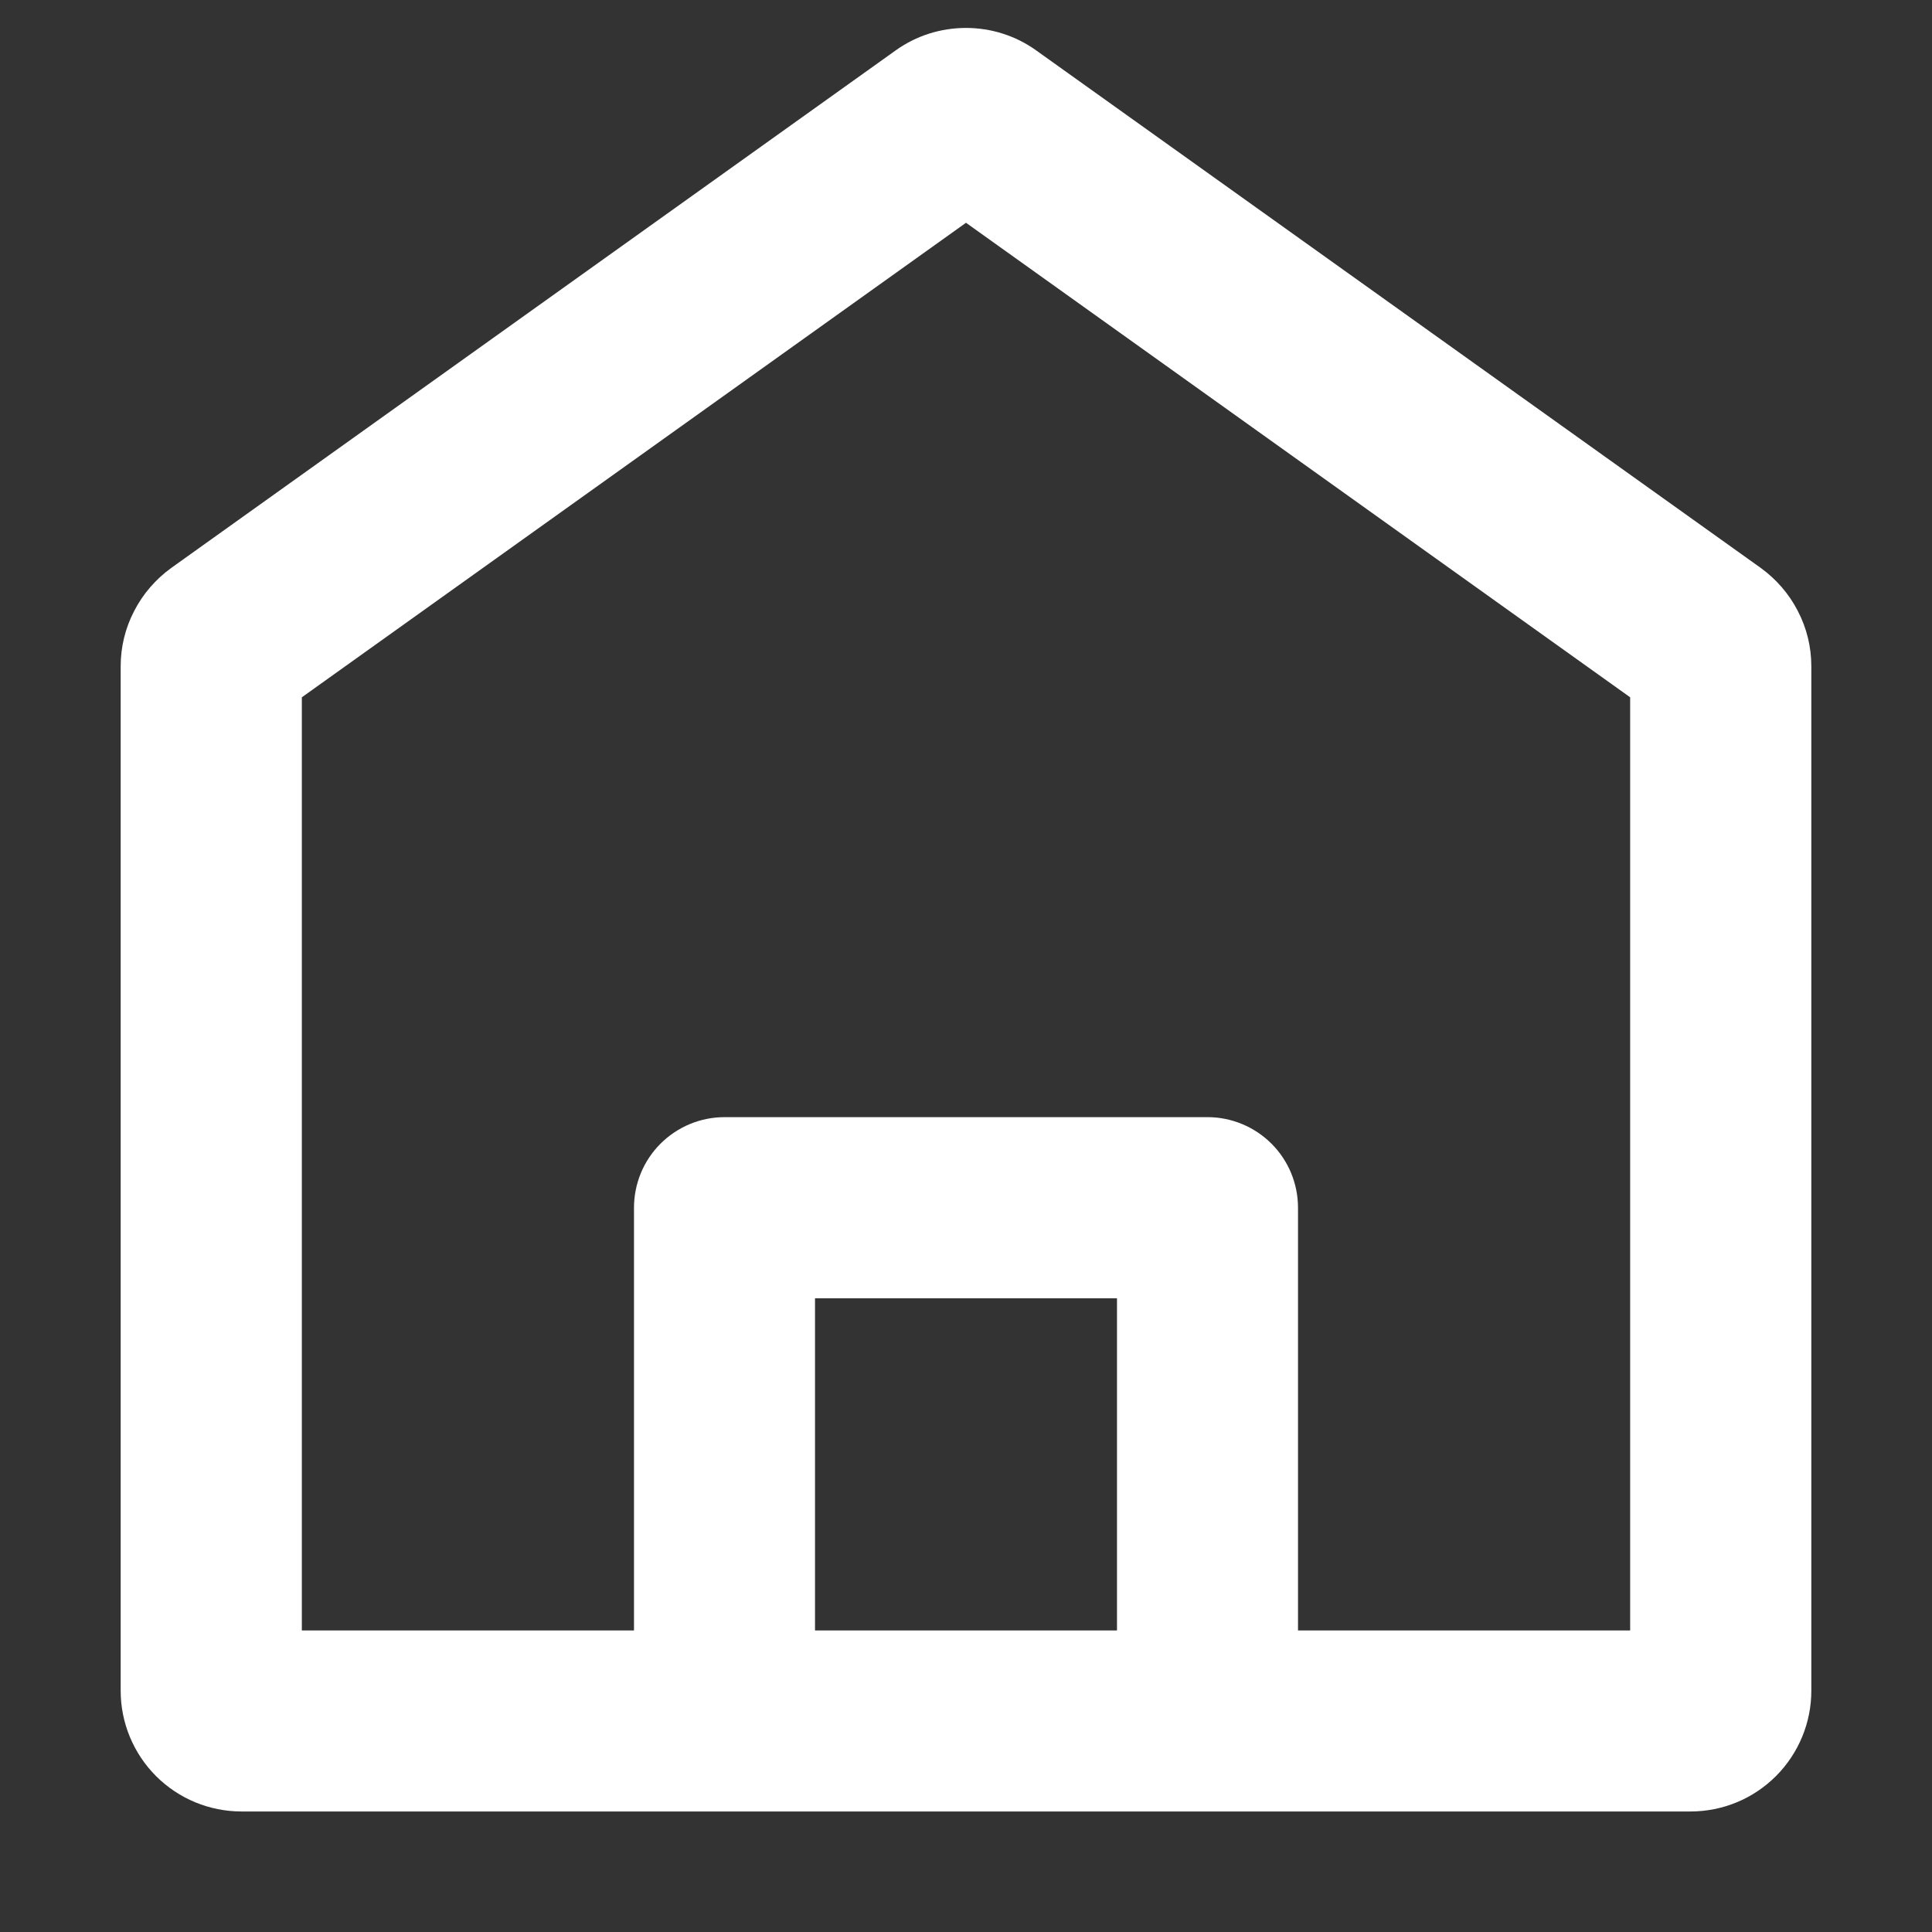 <svg width="13" height="13" viewBox="0 0 13 13" fill="none" xmlns="http://www.w3.org/2000/svg">
<rect x="0" y="0" width="13" height="13" fill="#333333" stroke="none"/>
<g clip-path="url(#clip0_26085_1592)">
<path d="M2.031 4.692V10.971H10.969V4.692L6.5 1.499L2.031 4.692ZM1.153 3.821L6.027 0.339C6.165 0.24 6.33 0.188 6.5 0.188C6.669 0.188 6.834 0.24 6.972 0.339L11.847 3.821C11.952 3.897 12.038 3.996 12.097 4.111C12.157 4.226 12.188 4.353 12.188 4.483V11.377C12.188 11.592 12.102 11.799 11.95 11.951C11.797 12.104 11.591 12.189 11.375 12.189H1.625C1.41 12.189 1.203 12.104 1.05 11.951C0.898 11.799 0.812 11.592 0.812 11.377V4.483C0.812 4.353 0.843 4.226 0.903 4.111C0.962 3.996 1.048 3.897 1.153 3.821V3.821ZM5.484 8.736V11.377C5.484 11.538 5.42 11.693 5.306 11.808C5.192 11.922 5.037 11.986 4.875 11.986C4.713 11.986 4.558 11.922 4.444 11.808C4.33 11.693 4.266 11.538 4.266 11.377V8.127C4.266 7.965 4.33 7.81 4.444 7.696C4.558 7.582 4.713 7.517 4.875 7.517H8.125C8.287 7.517 8.442 7.582 8.556 7.696C8.67 7.81 8.734 7.965 8.734 8.127V11.377C8.734 11.538 8.67 11.693 8.556 11.808C8.442 11.922 8.287 11.986 8.125 11.986C7.963 11.986 7.808 11.922 7.694 11.808C7.58 11.693 7.516 11.538 7.516 11.377V8.736H5.484Z" fill="white"/>
</g>
<defs>
<clipPath id="clip0_26085_1592">
<rect width="13" height="13" fill="white"/>
</clipPath>
</defs>
</svg>
